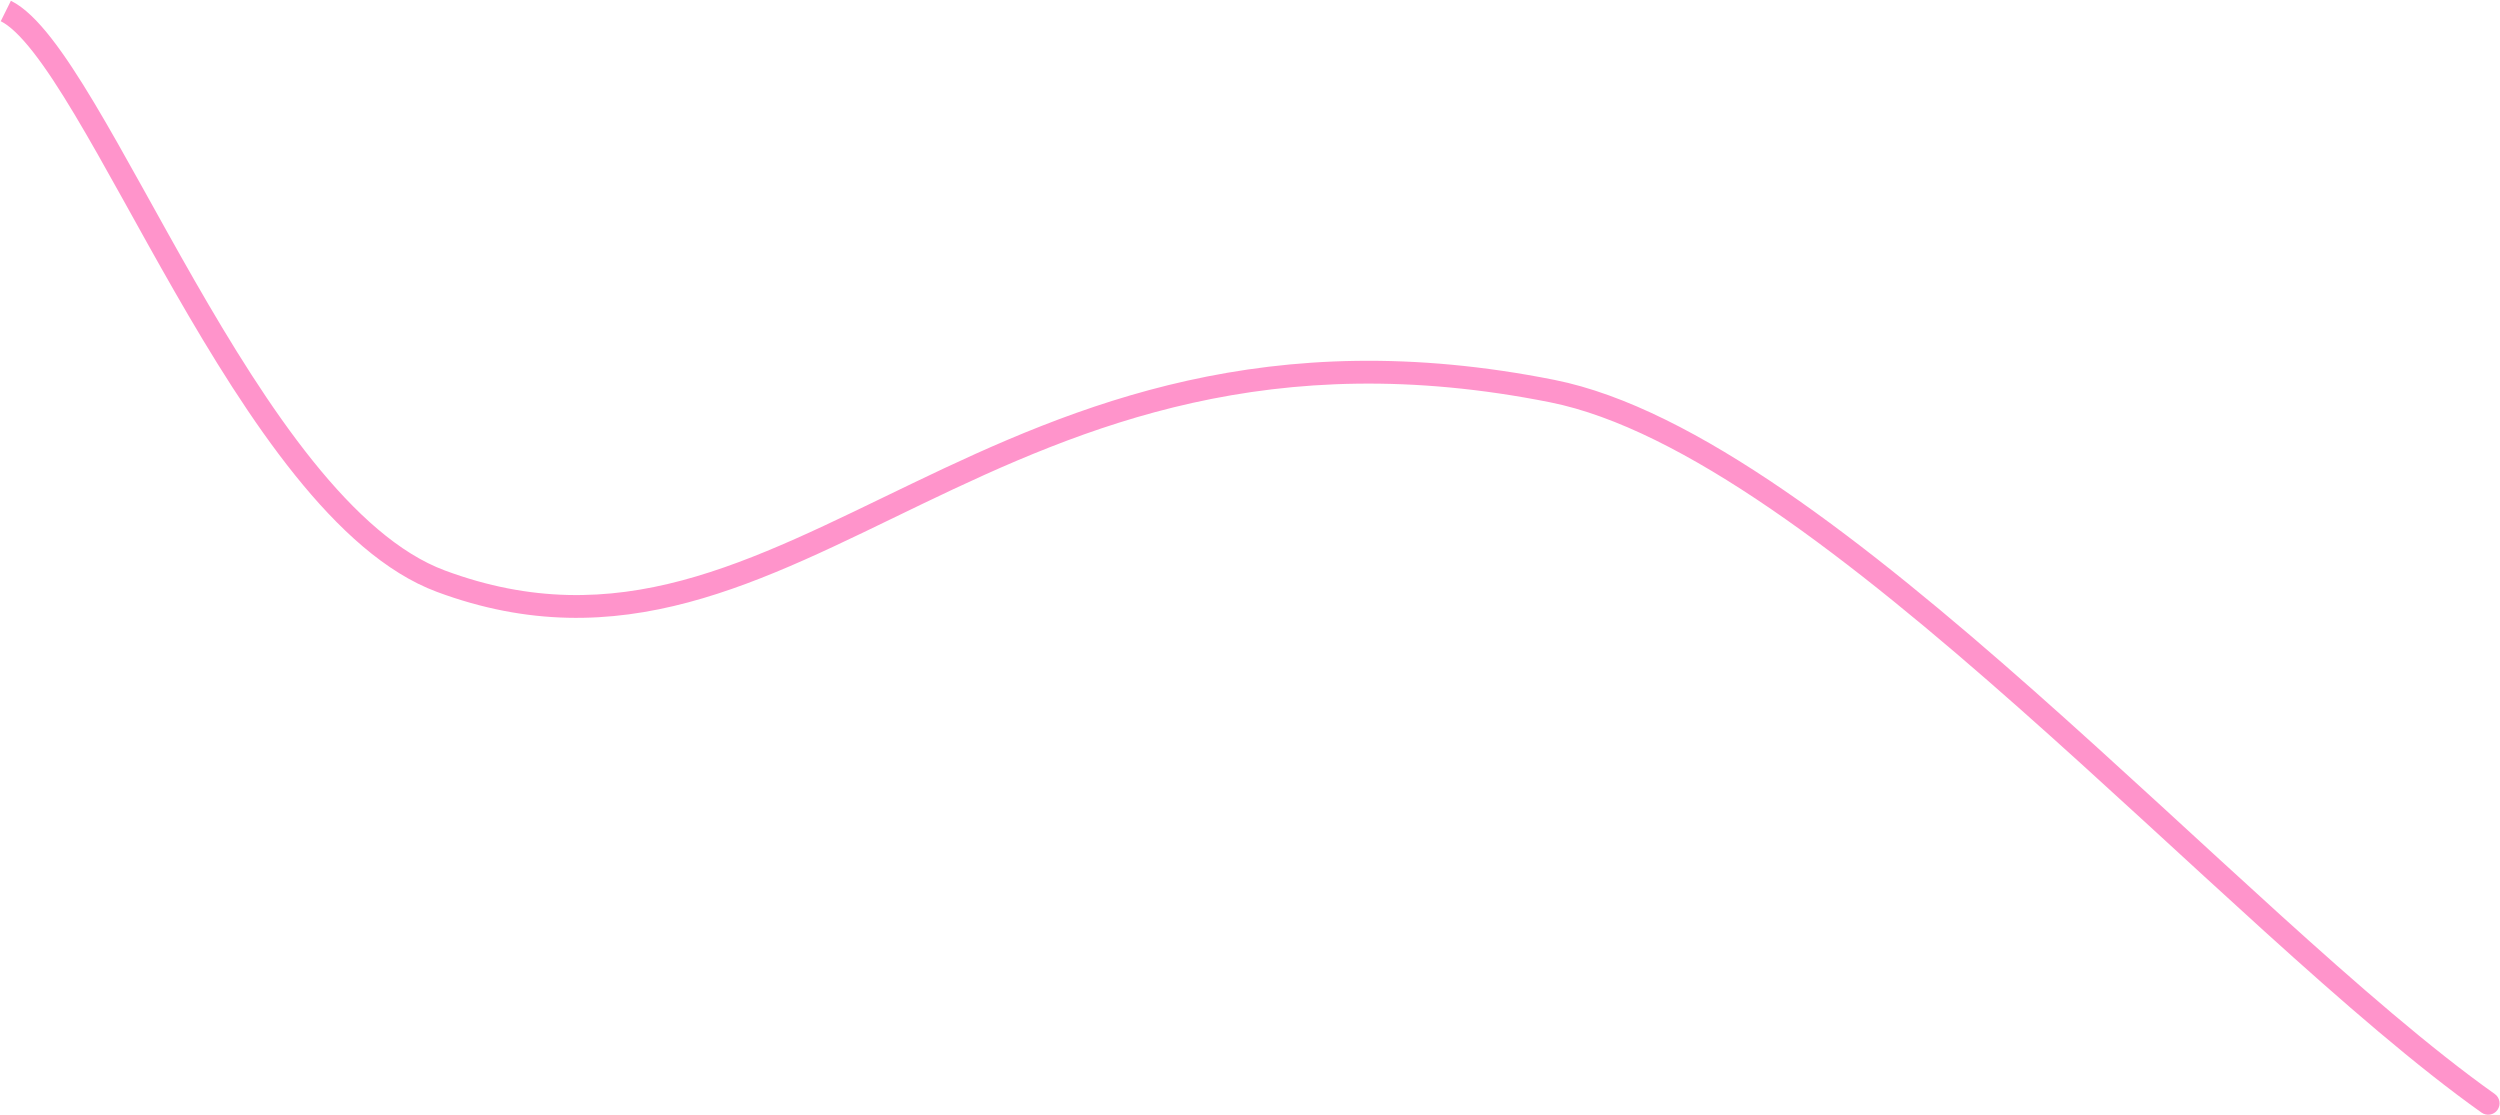 <?xml version="1.0" encoding="UTF-8"?> <svg xmlns="http://www.w3.org/2000/svg" width="2957" height="1319" viewBox="0 0 2957 1319" fill="none"><path d="M521.466 687.414L526.171 674.76L521.466 687.414ZM1836.1 462.609L1838.74 449.37L1836.1 462.609ZM2950.82 1293.99C2956.9 1298.31 2958.32 1306.74 2954 1312.82C2949.69 1318.9 2941.26 1320.32 2935.18 1316L2950.82 1293.99ZM12.893 0.906C29.012 8.903 44.973 25.107 60.733 45.299C76.759 65.832 93.71 92.004 111.48 121.693C146.823 180.741 186.92 256.357 229.903 331.339C273.212 406.892 320.014 482.853 370.005 545.104C420.2 607.608 472.442 654.783 526.171 674.76L516.761 700.067C456.11 677.516 400.105 625.706 348.953 562.01C297.598 498.06 249.952 420.605 206.479 344.767C162.679 268.359 123.658 194.61 88.313 135.56C70.74 106.2 54.455 81.139 39.448 61.912C24.175 42.343 11.306 30.259 0.894 25.093L12.893 0.906ZM526.171 674.76C730.256 750.642 886.041 664.558 1079.85 571.423C1273.09 478.562 1499.83 381.695 1838.74 449.37L1833.46 475.847C1503.27 409.914 1283.13 503.693 1091.55 595.759C900.532 687.55 733.55 780.673 516.761 700.067L526.171 674.76ZM1838.74 449.37C1922.14 466.024 2014.48 514.46 2110.12 579.913C2205.97 645.509 2306.24 728.981 2405.56 816.869C2604.98 993.338 2799.58 1186.54 2950.82 1293.99L2935.18 1316C2782.42 1207.46 2584.99 1011.7 2387.67 837.089C2288.62 749.438 2189.34 666.84 2094.88 602.195C2000.21 537.405 1911.48 491.427 1833.46 475.847L1838.74 449.37Z" fill="#FF94CB"></path></svg> 